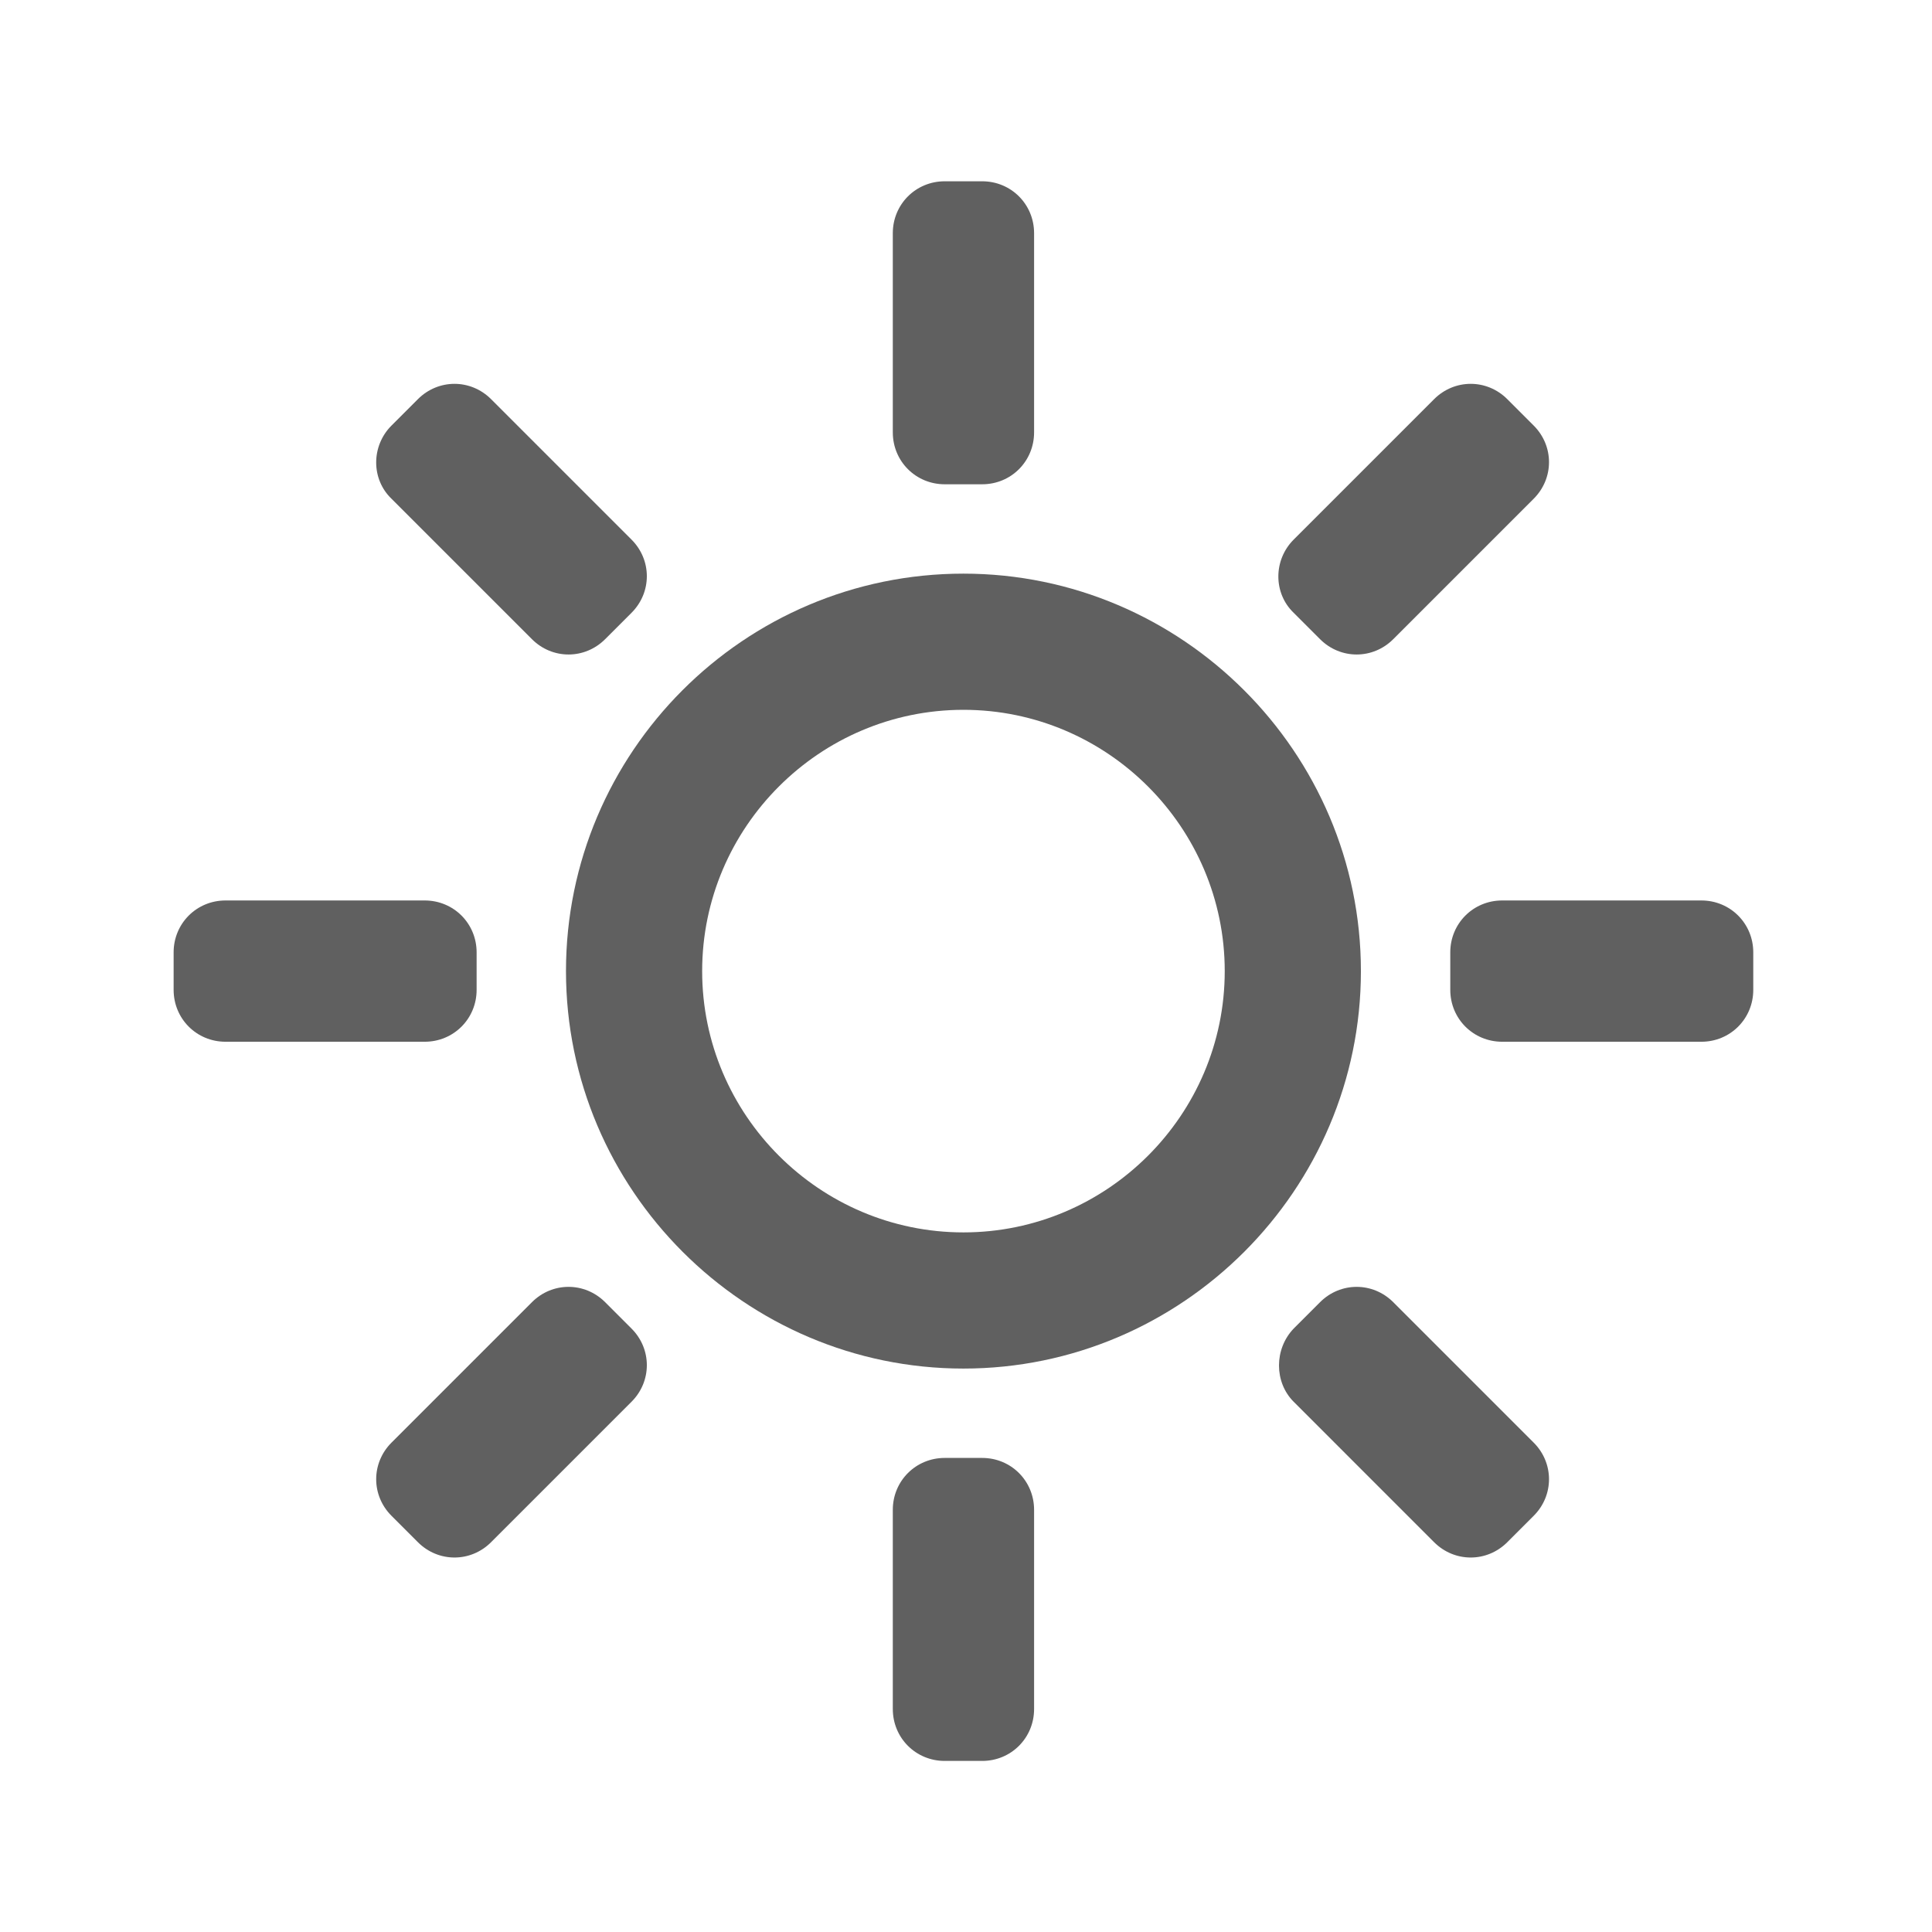 <?xml version="1.0" encoding="utf-8"?>
<!-- Generator: Adobe Illustrator 27.4.1, SVG Export Plug-In . SVG Version: 6.00 Build 0)  -->
<svg version="1.1" id="_图层_1" xmlns="http://www.w3.org/2000/svg" xmlns:xlink="http://www.w3.org/1999/xlink" x="0px" y="0px"
	 viewBox="0 0 227 227" style="enable-background:new 0 0 227 227;" xml:space="preserve">
<style type="text/css">
	.st0{fill:#606060;}
</style>
<path class="st0" d="M111,21.3h4.4c3.4,0,6.1,2.7,6.1,6.1v23.4c0,3.4-2.7,6.1-6.1,6.1H111c-3.4,0-6.1-2.7-6.1-6.1V27.4
	C104.9,24,107.6,21.3,111,21.3z"/>
<path class="st0" d="M111,171.3h4.4c3.4,0,6.1,2.7,6.1,6.1v23.4c0,3.4-2.7,6.1-6.1,6.1H111c-3.4,0-6.1-2.7-6.1-6.1v-23.4
	C104.9,174,107.6,171.3,111,171.3z"/>
<path class="st0" d="M46,50l3.1-3.1c2.4-2.4,6.2-2.4,8.6,0l16.5,16.5c2.4,2.4,2.4,6.2,0,8.6l-3.1,3.1c-2.4,2.4-6.2,2.4-8.6,0
	L46,58.6C43.6,56.3,43.6,52.4,46,50z"/>
<path class="st0" d="M152,156.1l3.1-3.1c2.4-2.4,6.2-2.4,8.6,0l16.5,16.5c2.4,2.4,2.4,6.2,0,8.6l-3.1,3.1c-2.4,2.4-6.2,2.4-8.6,0
	L152,164.7C149.7,162.4,149.7,158.5,152,156.1z"/>
<path class="st0" d="M26.5,105.8h23.4c3.4,0,6.1,2.7,6.1,6.1v4.4c0,3.4-2.7,6.1-6.1,6.1H26.5c-3.4,0-6.1-2.7-6.1-6.1v-4.4
	C20.4,108.5,23.1,105.8,26.5,105.8z"/>
<path class="st0" d="M176.5,105.8h23.4c3.4,0,6.1,2.7,6.1,6.1v4.4c0,3.4-2.7,6.1-6.1,6.1h-23.4c-3.4,0-6.1-2.7-6.1-6.1v-4.4
	C170.4,108.5,173.1,105.8,176.5,105.8z"/>
<path class="st0" d="M46,169.5l16.5-16.5c2.4-2.4,6.2-2.4,8.6,0l3.1,3.1c2.4,2.4,2.4,6.2,0,8.6l-16.5,16.5c-2.4,2.4-6.2,2.4-8.6,0
	l-3.1-3.1C43.6,175.7,43.6,171.9,46,169.5z"/>
<path class="st0" d="M152,63.4l16.5-16.5c2.4-2.4,6.2-2.4,8.6,0l3.1,3.1c2.4,2.4,2.4,6.2,0,8.6l-16.5,16.5c-2.4,2.4-6.2,2.4-8.6,0
	L152,72C149.6,69.7,149.6,65.8,152,63.4z"/>
<path class="st0" d="M113.2,67.4c-25.8,0-46.7,21-46.7,46.7s21,46.7,46.7,46.7s46.7-21,46.7-46.7S138.9,67.4,113.2,67.4z
	 M113.2,144.8c-16.9,0-30.7-13.8-30.7-30.7s13.8-30.7,30.7-30.7s30.7,13.8,30.7,30.7S130.1,144.8,113.2,144.8z"/>
</svg>
